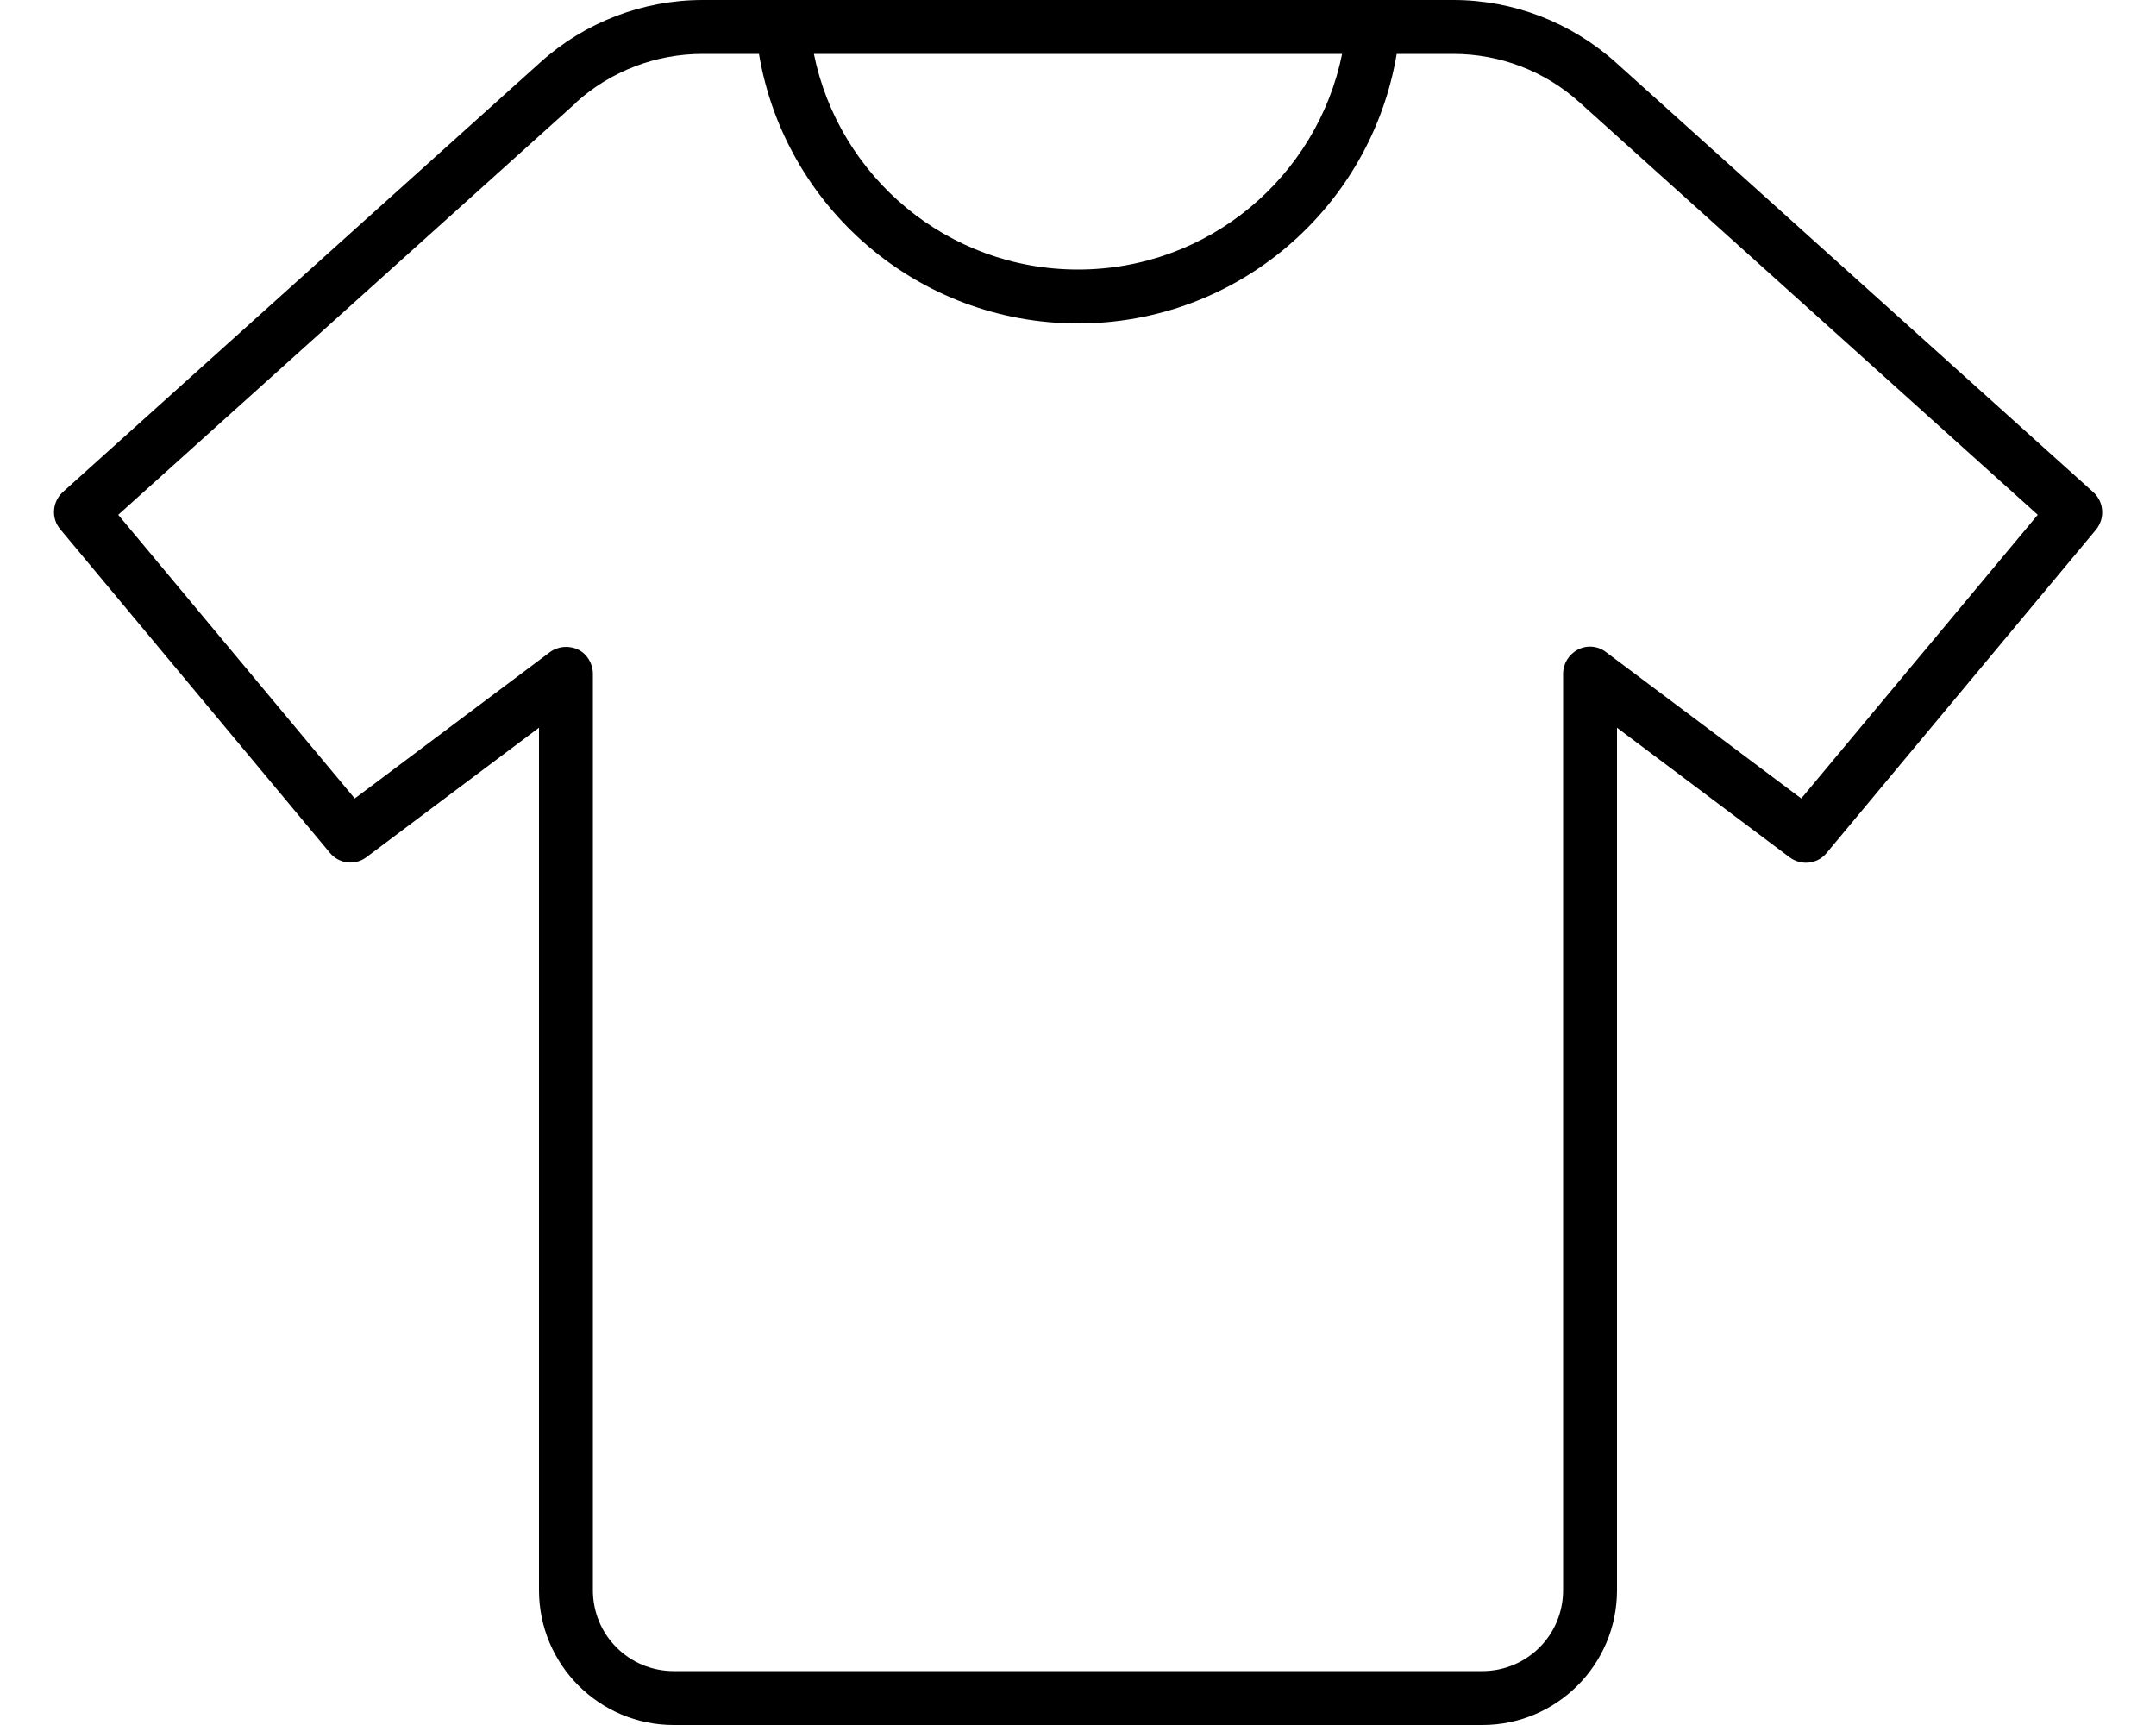 <svg xmlns="http://www.w3.org/2000/svg" viewBox="0 0 640 512"><!--! Font Awesome Pro 7.0.0 by @fontawesome - https://fontawesome.com License - https://fontawesome.com/license (Commercial License) Copyright 2025 Fonticons, Inc. --><path fill="currentColor" d="M171.1 30.4l-136 122.4 70.2 84.2 57.9-43.4c2.4-1.8 5.7-2.1 8.4-.8S176 197 176 200l0 272c0 13.3 10.7 24 24 24l240 0c13.3 0 24-10.7 24-24l0-272c0-3 1.7-5.8 4.4-7.2s6-1.1 8.4 .8l57.9 43.4 70.2-84.2-136-122.4C458.6 21.1 445.3 16 431.4 16l-16.8 0C407 61.4 367.6 96 320 96s-87.1-34.6-94.7-80l-16.8 0c-13.8 0-27.2 5.1-37.5 14.4zM416 0l15.4 0c17.8 0 34.9 6.6 48.2 18.5L621.4 146.1c3.2 2.9 3.5 7.8 .8 11.1l-80 96c-2.7 3.3-7.5 3.8-10.9 1.3L480 216 480 472c0 22.1-17.9 40-40 40l-240 0c-22.1 0-40-17.9-40-40l0-256-51.2 38.4c-3.4 2.6-8.2 2-10.9-1.3l-80-96c-2.8-3.3-2.4-8.2 .8-11.1L160.4 18.5C173.6 6.6 190.8 0 208.6 0L416 0zM398.4 16L241.6 16C249 52.5 281.3 80 320 80s71-27.5 78.4-64z"/></svg>